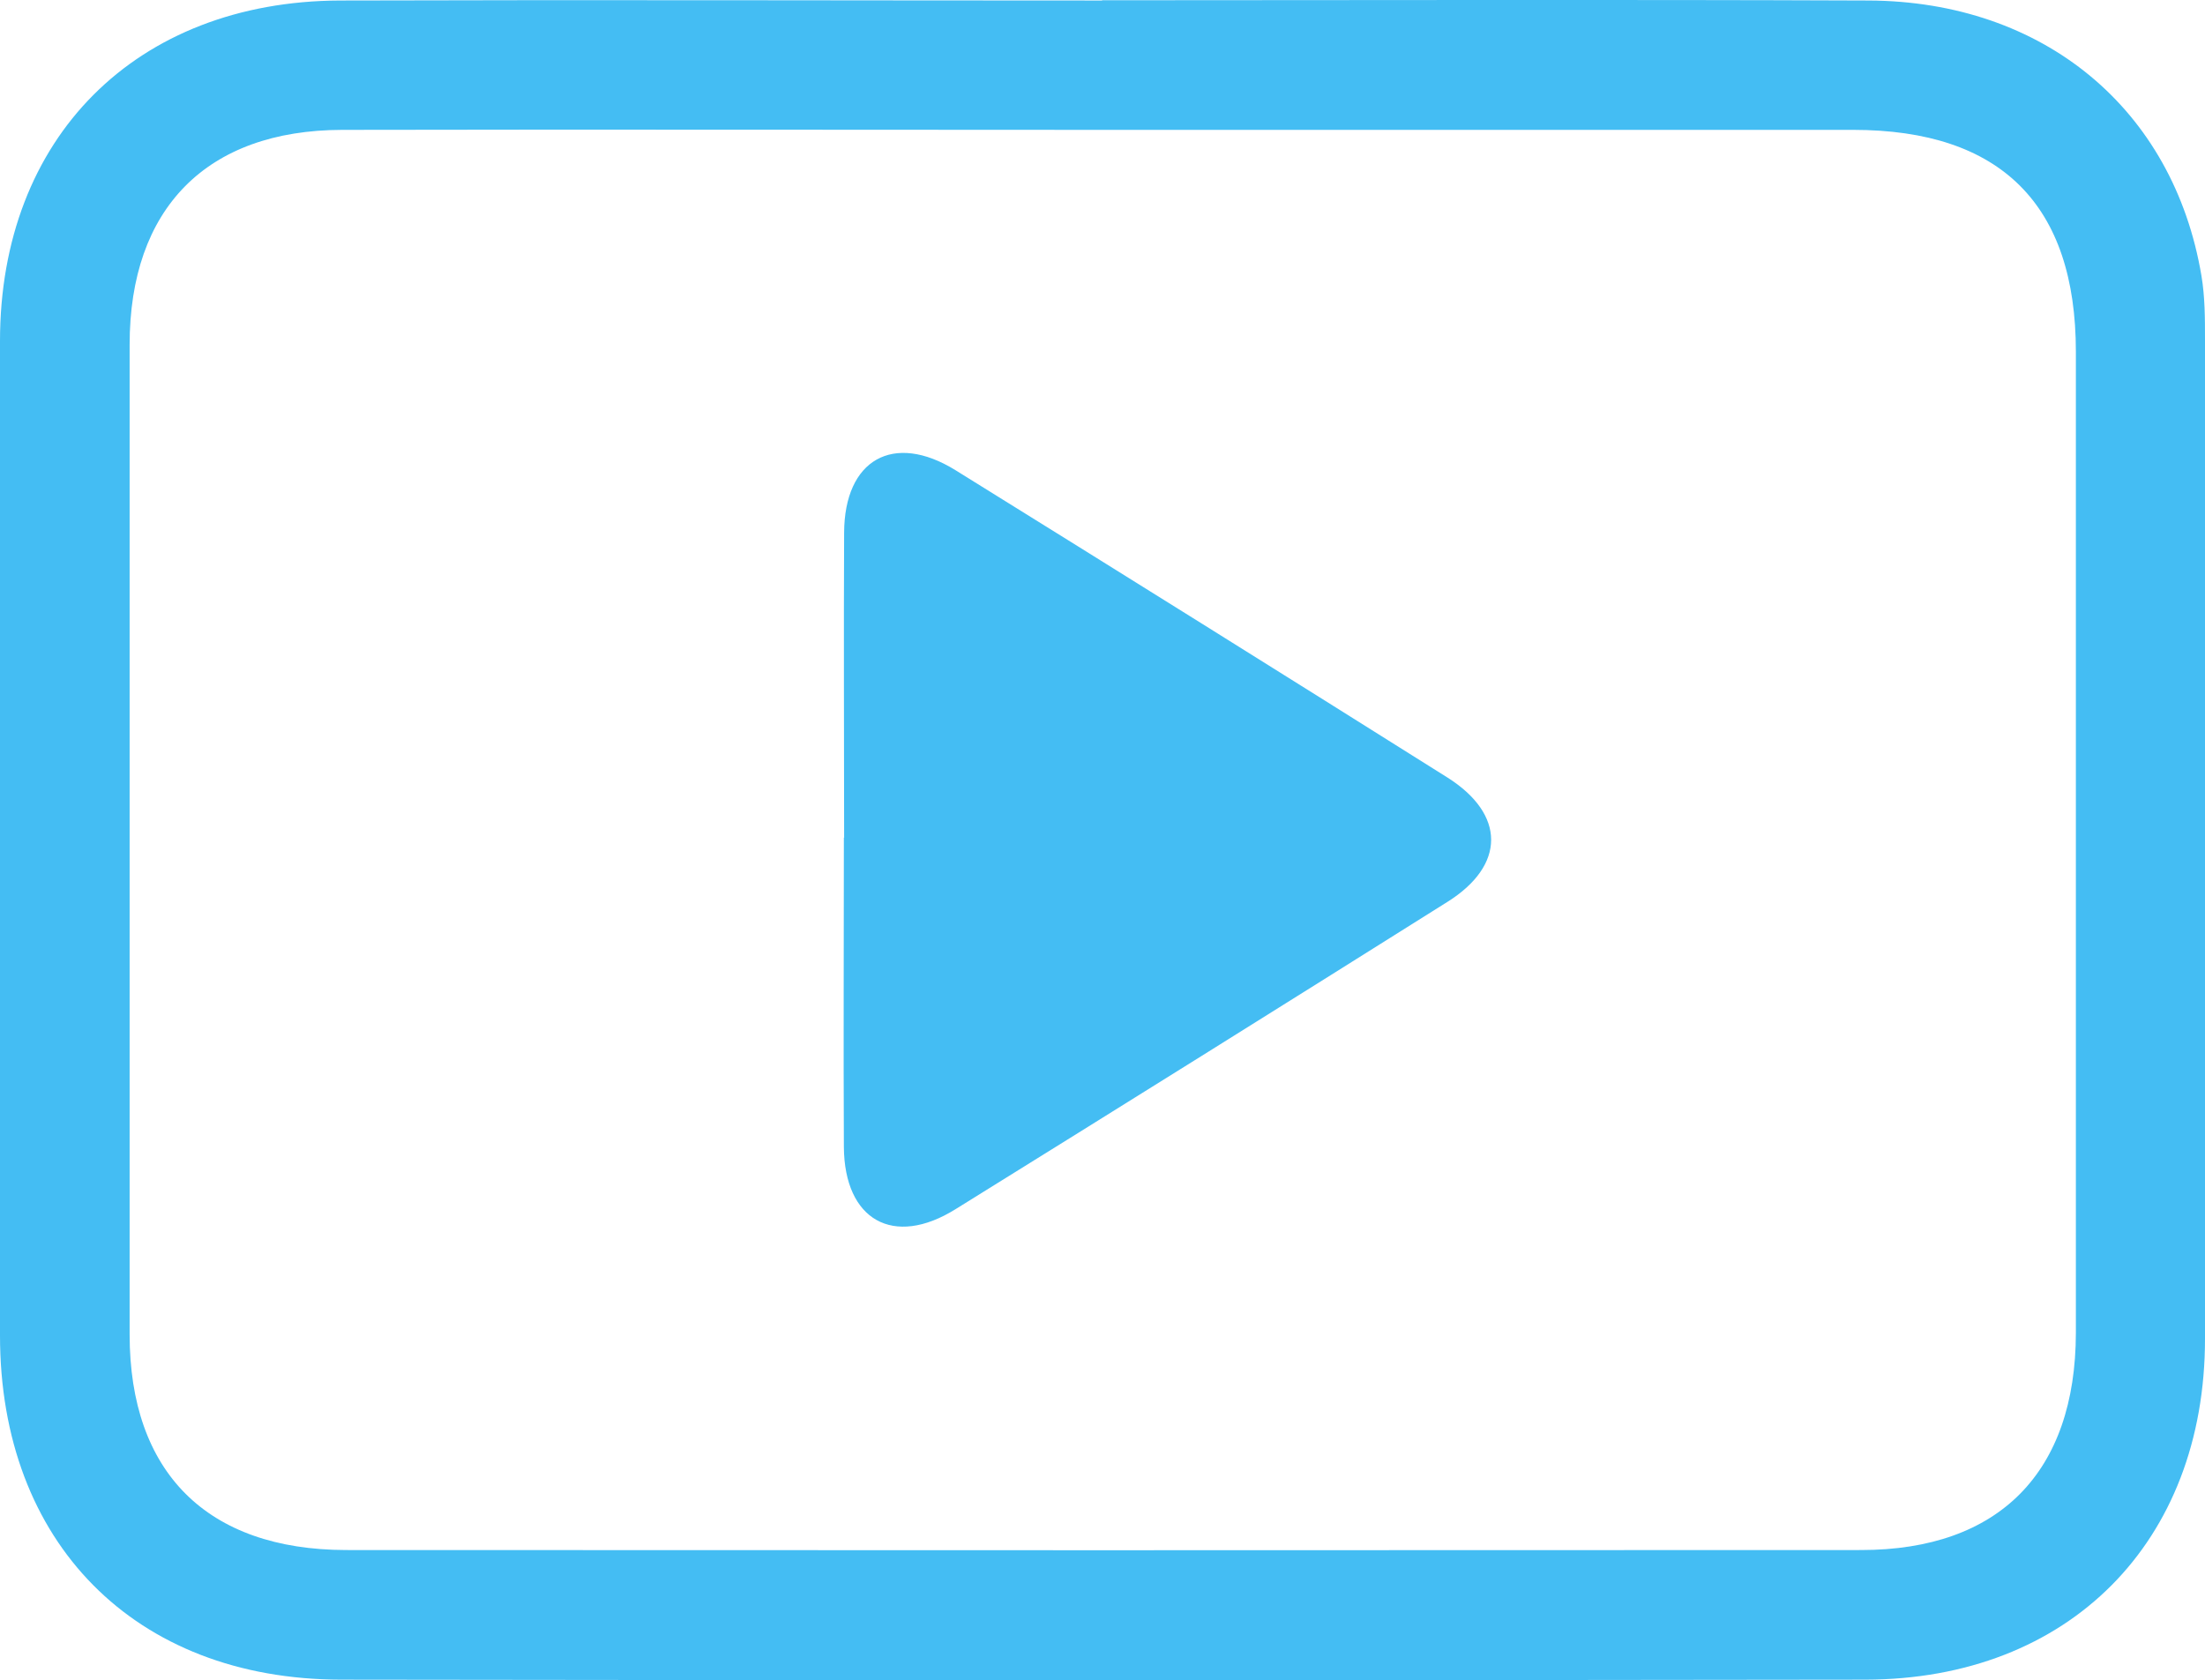 <?xml version="1.0" encoding="UTF-8"?>
<svg id="Capa_2" data-name="Capa 2" xmlns="http://www.w3.org/2000/svg" viewBox="0 0 86.75 66.11">
  <defs>
    <style>
      .cls-1 {
        fill: #44bdf3;
      }
    </style>
  </defs>
  <g id="Layer_1" data-name="Layer 1">
    <g>
      <path class="cls-1" d="m43.36.01c10.05,0,20.1-.03,30.15.01,6.9.03,12,4.28,13.1,10.83.14.83.14,1.69.14,2.53,0,13.1.01,26.2,0,39.3,0,7.99-5.35,13.4-13.37,13.41-19.99.03-39.97.03-59.96,0C5.3,66.08,0,60.69,0,52.55,0,39.51,0,26.47,0,13.42,0,5.42,5.35.05,13.38.02c9.99-.03,19.99,0,29.98,0Zm.07,5.1c-9.99,0-19.98-.02-29.97,0-5.34.01-8.36,3.1-8.36,8.45,0,12.98,0,25.97,0,38.95,0,5.42,3.04,8.47,8.51,8.48,19.87.01,39.74.01,59.61,0,5.44,0,8.44-3.07,8.45-8.54,0-12.87,0-25.74,0-38.61,0-5.78-2.95-8.73-8.76-8.73-9.82,0-19.64,0-29.47,0Z"/>
      <path class="cls-1" d="m33.21,32.97c0-4-.02-8.01,0-12.01.01-2.88,1.94-3.97,4.38-2.46,6.46,4.01,12.91,8.04,19.35,12.09,2.3,1.45,2.3,3.46,0,4.9-6.44,4.05-12.89,8.08-19.35,12.09-2.44,1.52-4.37.43-4.39-2.45-.02-4.06,0-8.12,0-12.18Z"/>
    </g>
  </g>
</svg>